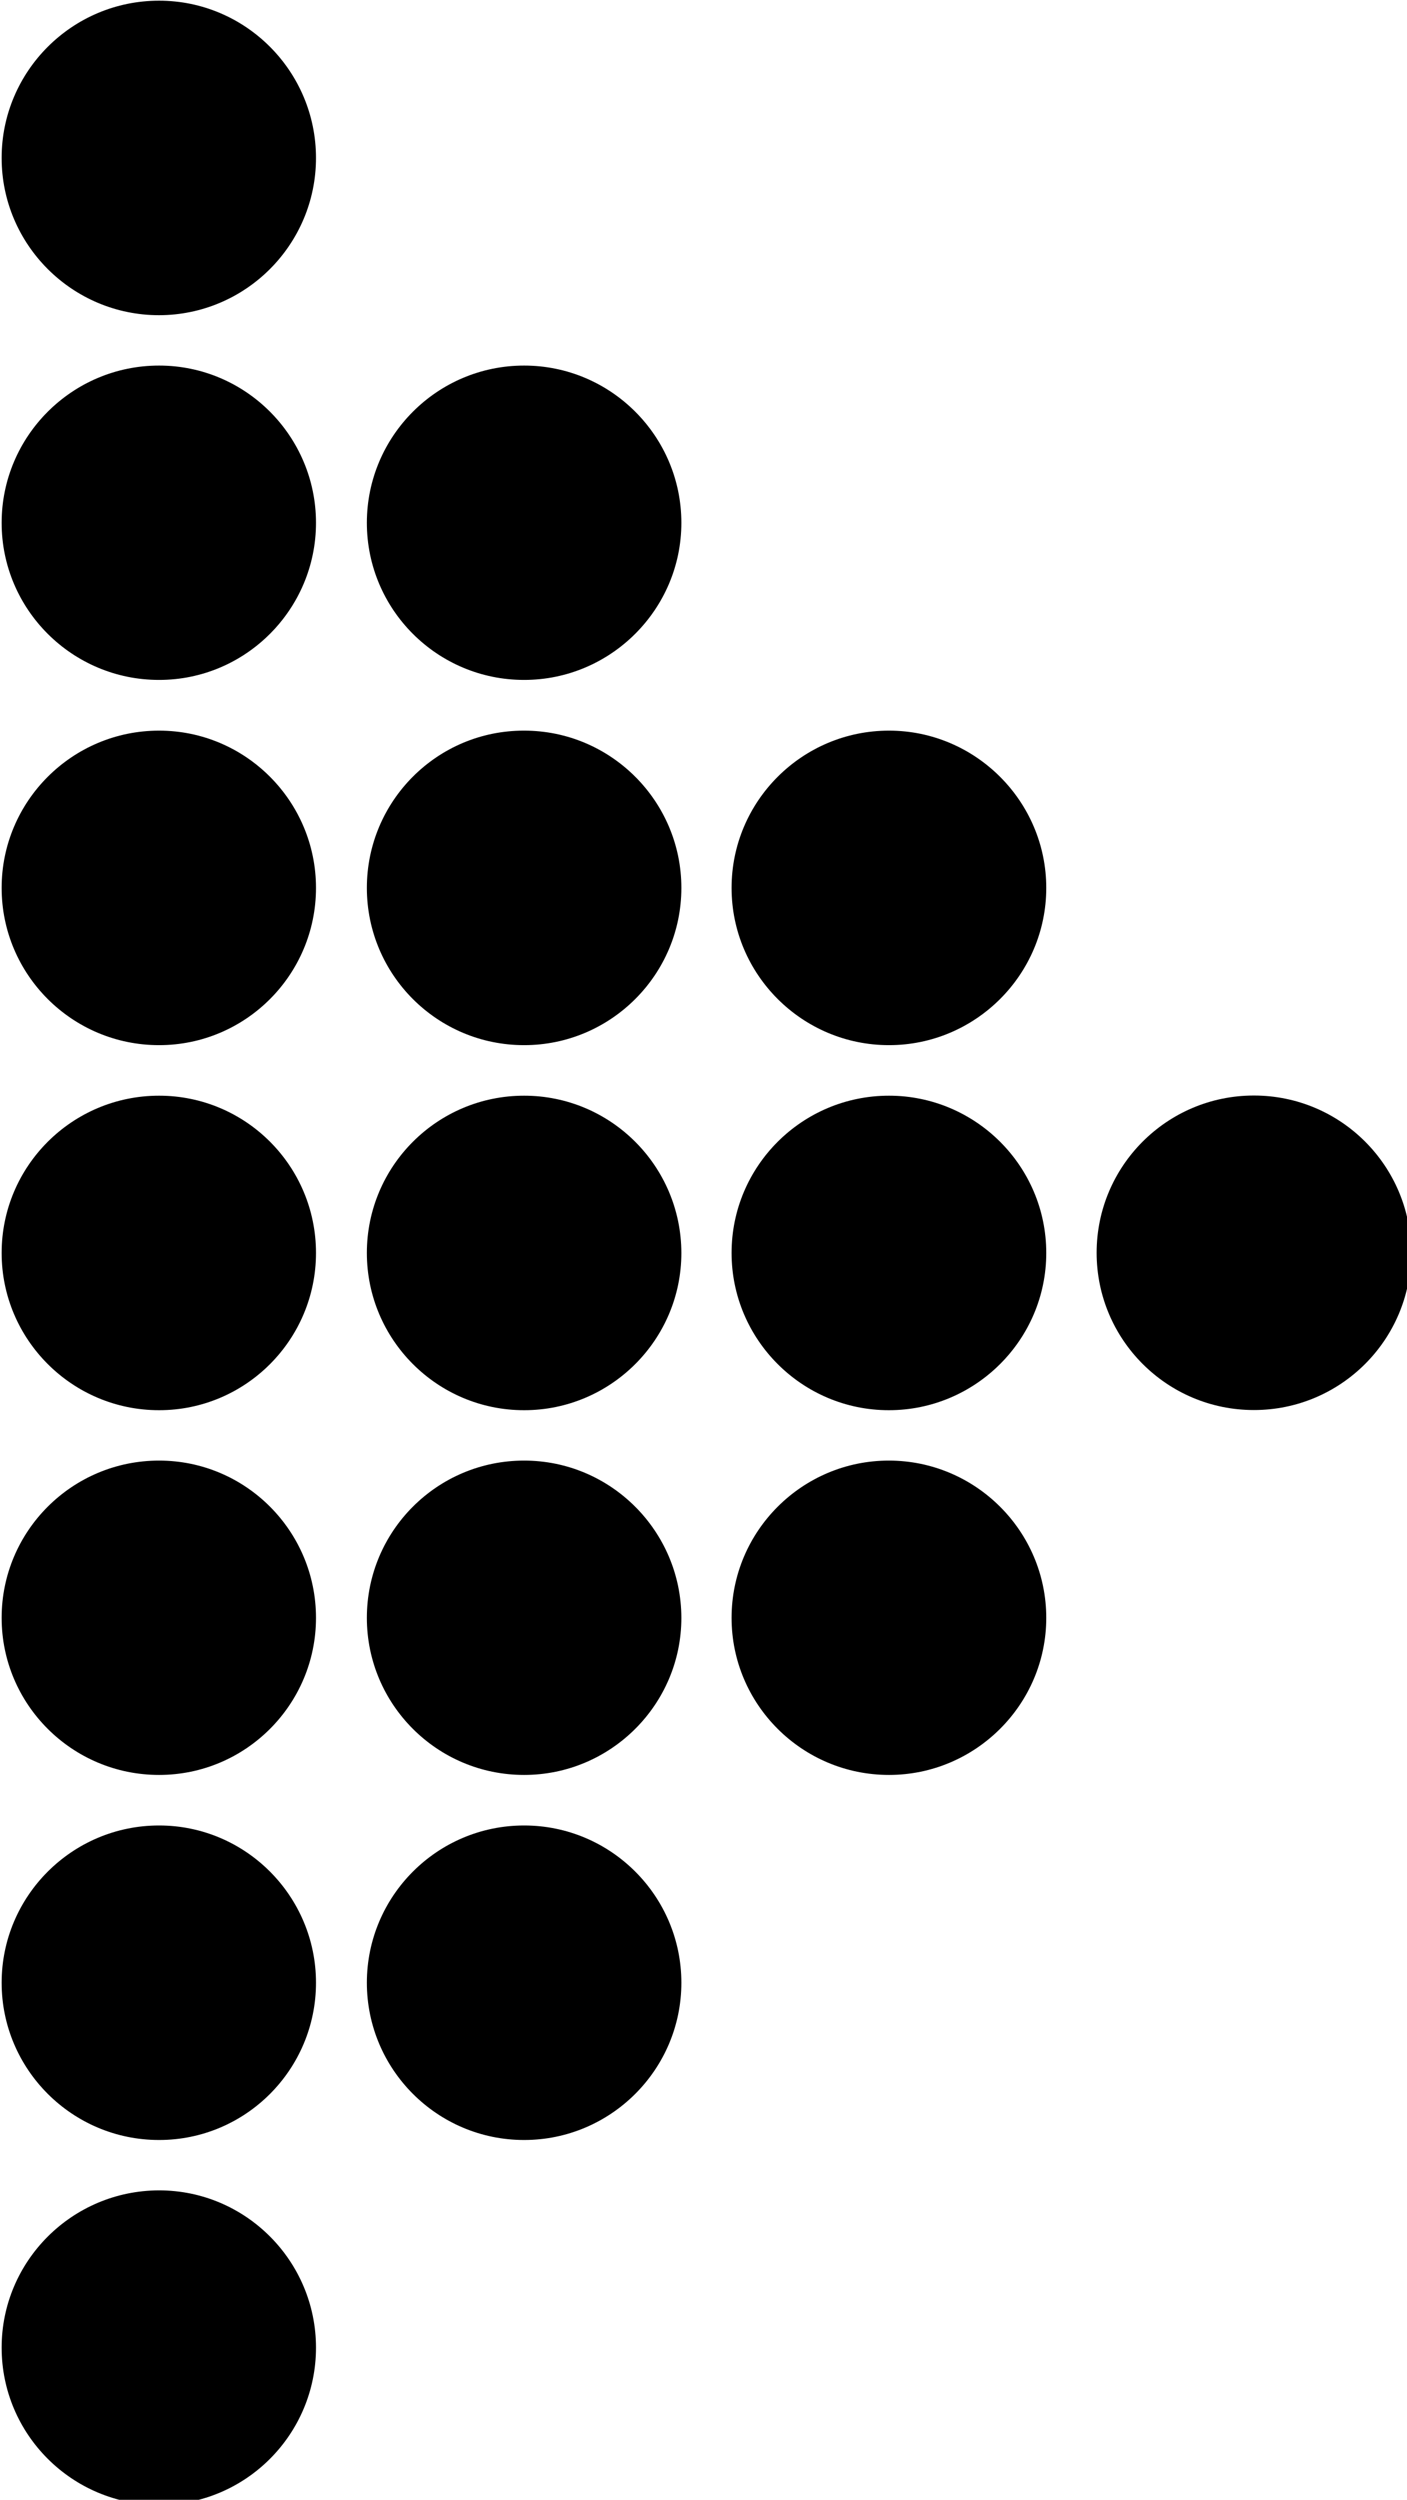 <?xml version="1.0" encoding="UTF-8" standalone="no"?>
<svg
   xmlns:dc="http://purl.org/dc/elements/1.1/"
   xmlns:cc="http://creativecommons.org/ns#"
   xmlns:rdf="http://www.w3.org/1999/02/22-rdf-syntax-ns#"
   xmlns:svg="http://www.w3.org/2000/svg"
   xmlns="http://www.w3.org/2000/svg"
   xmlns:sodipodi="http://sodipodi.sourceforge.net/DTD/sodipodi-0.dtd"
   xmlns:inkscape="http://www.inkscape.org/namespaces/inkscape"
   inkscape:version="1.0 (4035a4f, 2020-05-01)"
   height="20"
   width="11.257"
   inkscape:export-ydpi="99.839996"
   inkscape:export-xdpi="99.839996"
   inkscape:export-filename="/Volumes/Torsten Seck/Projekte/2022/halstenbeker wirtschaftskreis/slider/boxen-slider.png"
   sodipodi:docname="pfeil-schwarz.svg"
   xml:space="preserve"
   viewBox="0 0 11.257 20"
   y="0px"
   x="0px"
   id="Ebene_1"
   version="1.1"><defs
   id="defs874" /><sodipodi:namedview
   inkscape:current-layer="Ebene_1"
   inkscape:window-maximized="0"
   inkscape:window-y="23"
   inkscape:window-x="2151"
   inkscape:cy="75.32"
   inkscape:cx="42.39"
   inkscape:zoom="2.68"
   fit-margin-bottom="0"
   fit-margin-right="0"
   fit-margin-left="0"
   fit-margin-top="0"
   showgrid="false"
   id="namedview872"
   inkscape:window-height="899"
   inkscape:window-width="1524"
   inkscape:pageshadow="2"
   inkscape:pageopacity="0"
   guidetolerance="10"
   gridtolerance="10"
   objecttolerance="10"
   borderopacity="1"
   bordercolor="#666666"
   pagecolor="#ffffff" />
<style
   id="style833"
   type="text/css">
	.st0{fill:#07A13B;}
</style>
<g
   transform="matrix(0.133,0,0,0.133,-7.649,-3.277)"
   style="fill:#000000"
   id="g869">
	<g
   style="fill:#000000"
   id="g867">
		<path
   style="fill:#000000"
   id="path835"
   d="m 76.52,34.14 c 0,-5.21 -4.23,-9.46 -9.44,-9.46 -5.23,0 -9.47,4.25 -9.47,9.46 0,5.21 4.24,9.46 9.47,9.46 5.21,-0.01 9.44,-4.25 9.44,-9.46 z"
   class="st0" />
		<path
   style="fill:#000000"
   id="path837"
   d="m 67.08,65.54 c 5.21,0 9.44,-4.25 9.44,-9.45 0,-5.21 -4.23,-9.46 -9.44,-9.46 -5.23,0 -9.47,4.25 -9.47,9.46 0,5.21 4.24,9.45 9.47,9.45 z"
   class="st0" />
		<path
   style="fill:#000000"
   id="path839"
   d="m 89.04,65.54 c 5.21,0 9.46,-4.25 9.46,-9.45 0,-5.21 -4.24,-9.46 -9.46,-9.46 -5.23,0 -9.46,4.25 -9.46,9.46 0,5.21 4.23,9.45 9.46,9.45 z"
   class="st0" />
		<path
   style="fill:#000000"
   id="path841"
   d="m 67.08,87.51 c 5.21,0 9.44,-4.24 9.44,-9.46 0,-5.21 -4.23,-9.46 -9.44,-9.46 -5.23,0 -9.47,4.25 -9.47,9.46 0,5.22 4.24,9.46 9.47,9.46 z"
   class="st0" />
		<path
   style="fill:#000000"
   id="path843"
   d="m 79.58,78.05 c 0,5.22 4.23,9.46 9.46,9.46 5.21,0 9.46,-4.24 9.46,-9.46 0,-5.21 -4.24,-9.46 -9.46,-9.46 -5.23,-0.01 -9.46,4.24 -9.46,9.46 z"
   class="st0" />
		<path
   style="fill:#000000"
   id="path845"
   d="m 110.99,87.51 c 5.2,0 9.46,-4.24 9.46,-9.46 0,-5.21 -4.26,-9.46 -9.46,-9.46 -5.23,0 -9.47,4.25 -9.47,9.46 0,5.22 4.25,9.46 9.47,9.46 z"
   class="st0" />
		<path
   style="fill:#000000"
   id="path847"
   d="m 67.08,90.55 c -5.23,0 -9.47,4.24 -9.47,9.46 0,5.21 4.24,9.46 9.47,9.46 5.21,0 9.44,-4.24 9.44,-9.46 0,-5.23 -4.23,-9.46 -9.44,-9.46 z"
   class="st0" />
		<path
   style="fill:#000000"
   id="path849"
   d="m 89.04,90.55 c -5.23,0 -9.46,4.24 -9.46,9.46 0,5.21 4.23,9.46 9.46,9.46 5.21,0 9.46,-4.24 9.46,-9.46 -0.01,-5.23 -4.25,-9.46 -9.46,-9.46 z"
   class="st0" />
		<path
   style="fill:#000000"
   id="path851"
   d="m 110.99,90.55 c -5.23,0 -9.47,4.24 -9.47,9.46 0,5.21 4.24,9.46 9.46,9.46 5.21,0 9.47,-4.24 9.47,-9.46 0,-5.23 -4.26,-9.46 -9.46,-9.46 z"
   class="st0" />
		<circle
   style="fill:#000000"
   id="circle853"
   r="9.46"
   cy="100"
   cx="132.94"
   class="st0" />
		<path
   style="fill:#000000"
   id="path855"
   d="m 67.08,112.5 c -5.23,0 -9.47,4.24 -9.47,9.46 0,5.21 4.24,9.45 9.47,9.45 5.21,0 9.44,-4.24 9.44,-9.45 0,-5.22 -4.23,-9.46 -9.44,-9.46 z"
   class="st0" />
		<path
   style="fill:#000000"
   id="path857"
   d="m 89.04,112.5 c -5.23,0 -9.46,4.24 -9.46,9.46 0,5.21 4.23,9.45 9.46,9.45 5.21,0 9.46,-4.24 9.46,-9.45 -0.01,-5.22 -4.25,-9.46 -9.46,-9.46 z"
   class="st0" />
		<path
   style="fill:#000000"
   id="path859"
   d="m 101.52,121.96 c 0,5.21 4.24,9.45 9.47,9.45 5.2,0 9.46,-4.24 9.46,-9.45 0,-5.22 -4.26,-9.46 -9.47,-9.46 -5.21,0 -9.46,4.24 -9.46,9.46 z"
   class="st0" />
		<path
   style="fill:#000000"
   id="path861"
   d="m 67.08,134.45 c -5.23,0 -9.47,4.25 -9.47,9.46 0,5.21 4.24,9.46 9.47,9.46 5.21,0 9.44,-4.24 9.44,-9.46 0,-5.21 -4.23,-9.46 -9.44,-9.46 z"
   class="st0" />
		<path
   style="fill:#000000"
   id="path863"
   d="m 79.58,143.91 c 0,5.21 4.23,9.46 9.46,9.46 5.21,0 9.46,-4.24 9.46,-9.46 0,-5.21 -4.24,-9.46 -9.46,-9.46 -5.23,0 -9.46,4.25 -9.46,9.46 z"
   class="st0" />
		<path
   style="fill:#000000"
   id="path865"
   d="m 57.61,165.86 c 0,5.22 4.24,9.46 9.47,9.46 5.21,0 9.44,-4.24 9.44,-9.46 0,-5.21 -4.23,-9.46 -9.44,-9.46 -5.23,0.01 -9.47,4.25 -9.47,9.46 z"
   class="st0" />
	</g>
</g>
</svg>
